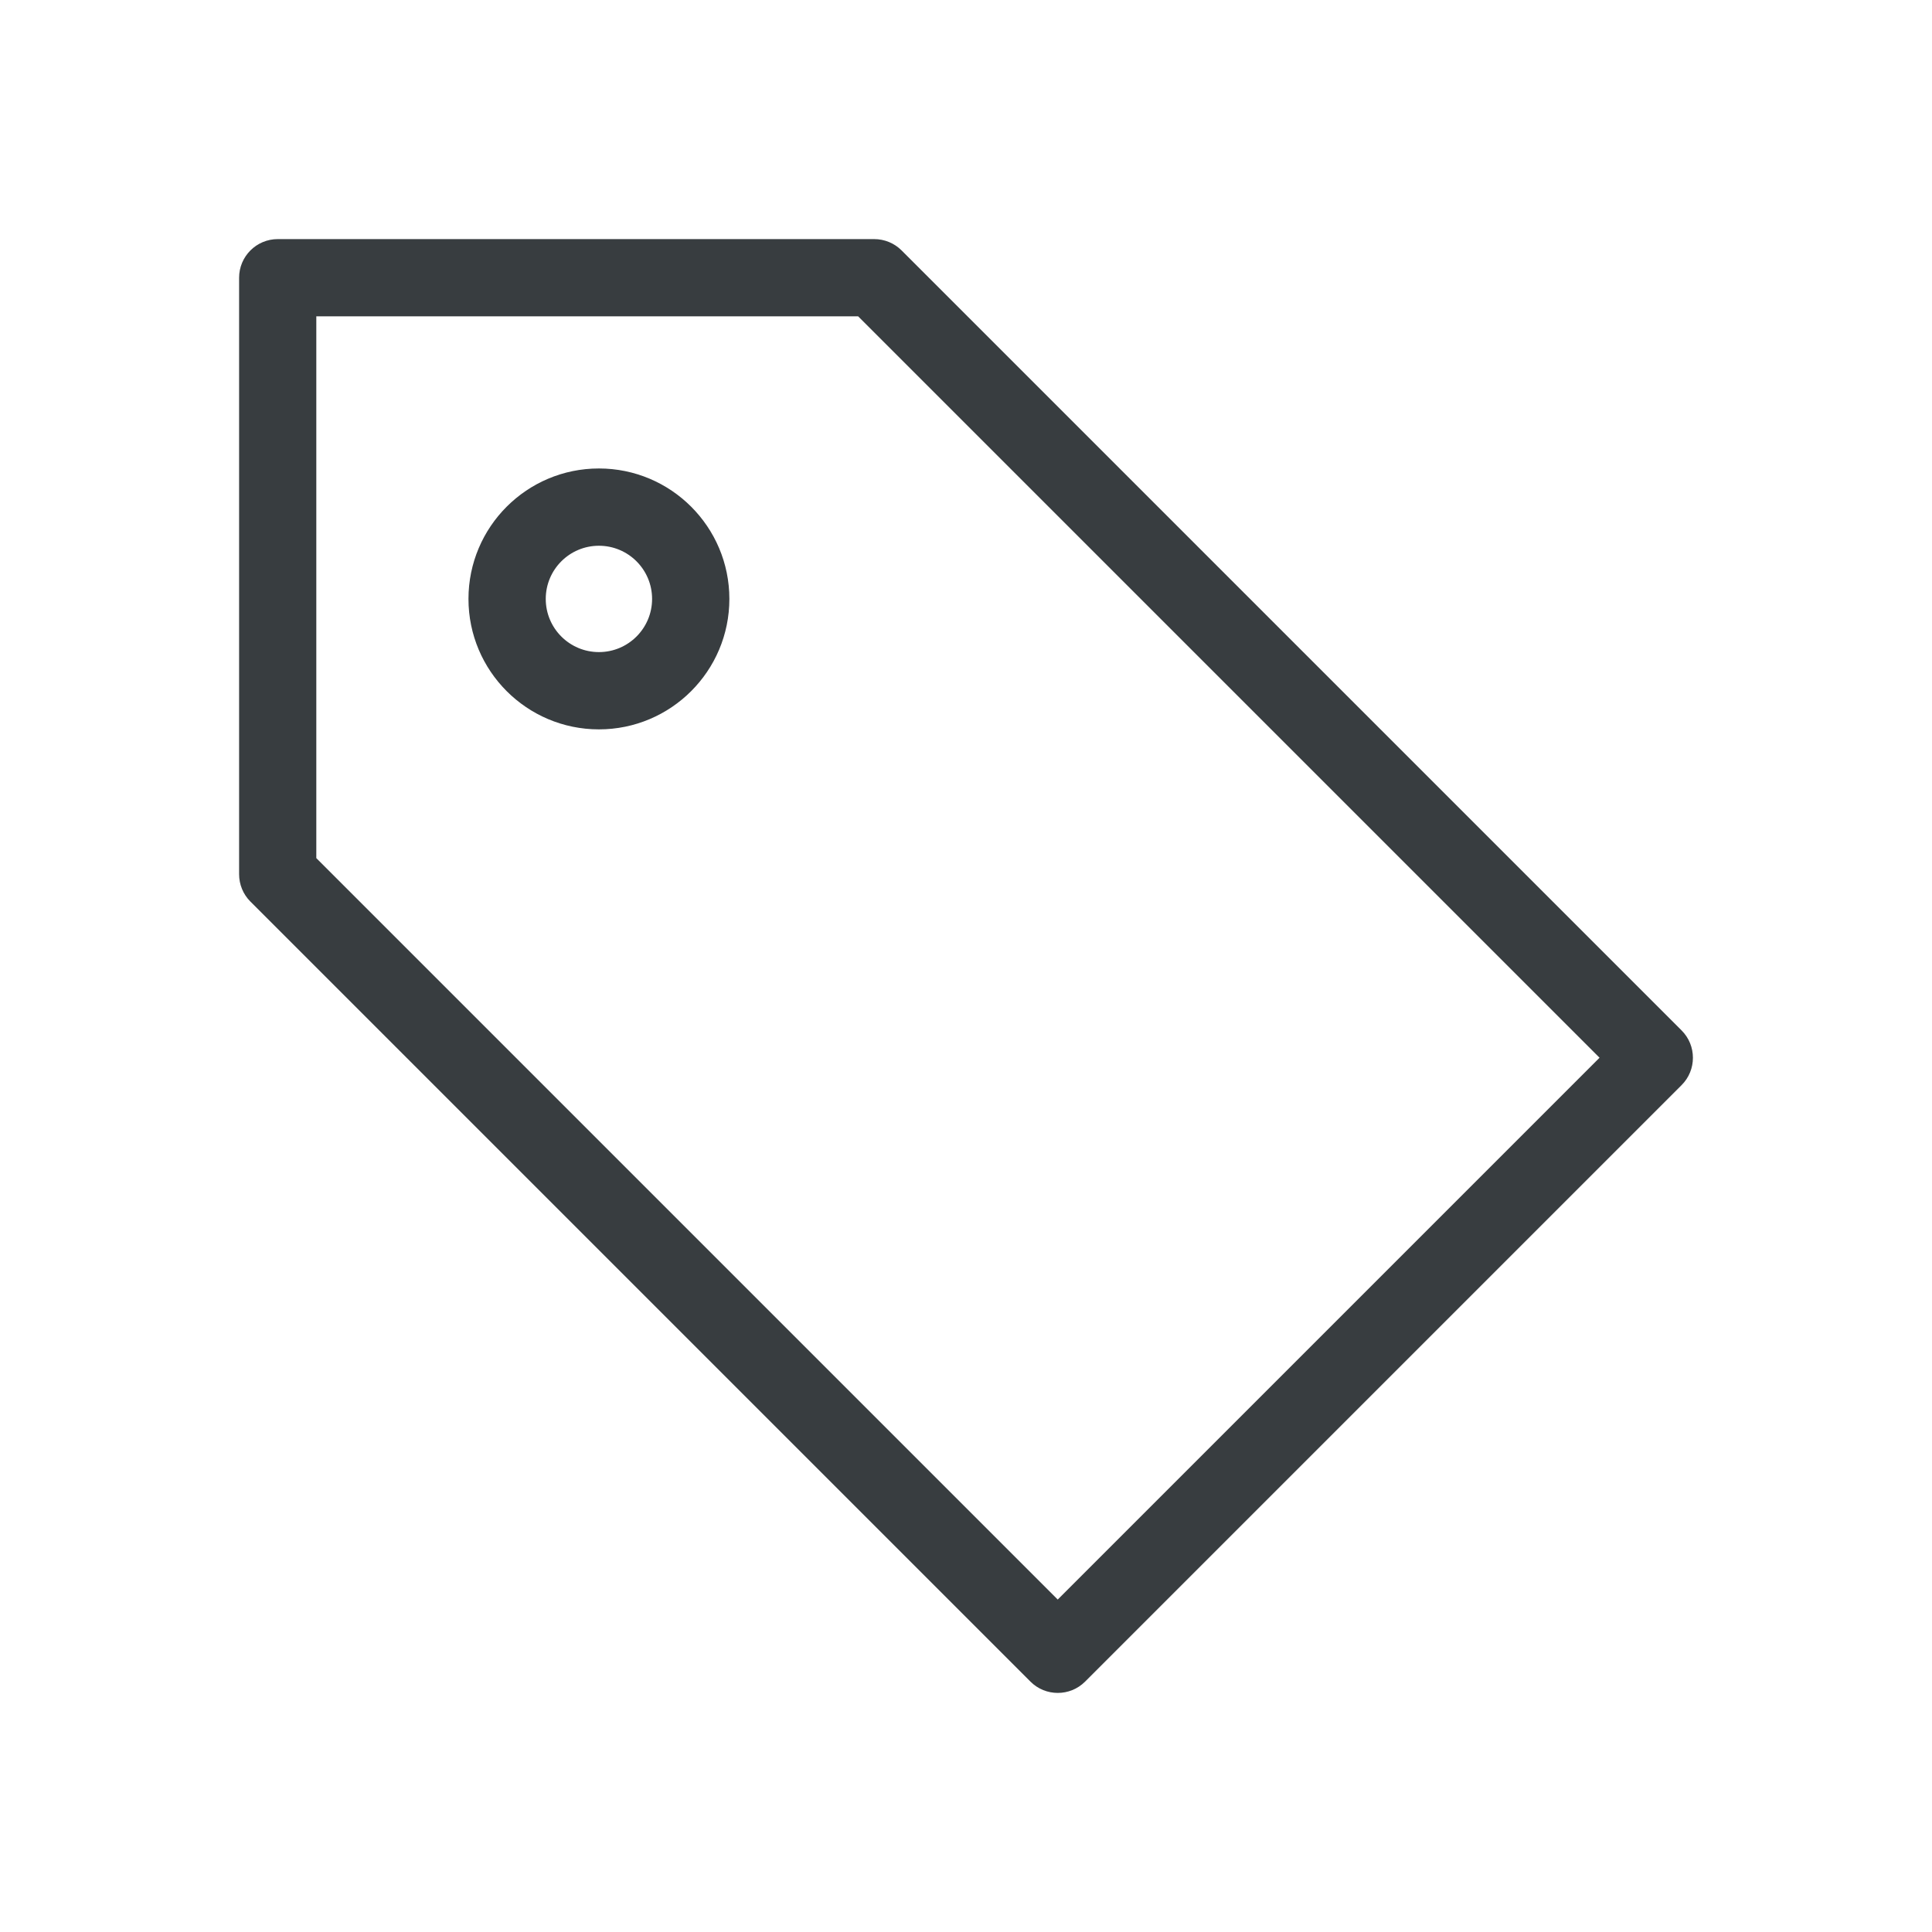 <svg width="25" height="25" viewBox="0 0 25 25" fill="none" xmlns="http://www.w3.org/2000/svg">
  <path fill-rule="evenodd" clip-rule="evenodd"
        d="M3.594 3.094H11.312C11.445 3.094 11.572 3.146 11.666 3.24L21.76 13.334C21.955 13.529 21.955 13.846 21.76 14.041L14.041 21.76C13.846 21.955 13.529 21.955 13.334 21.76L3.24 11.666C3.146 11.572 3.094 11.445 3.094 11.312V3.594C3.094 3.318 3.318 3.094 3.594 3.094ZM20.698 13.687L11.104 4.093H4.093V11.104L13.687 20.698L20.698 13.687ZM7.75 6.062C6.818 6.062 6.062 6.818 6.062 7.75C6.062 8.682 6.818 9.438 7.75 9.438C8.682 9.438 9.438 8.682 9.438 7.75C9.438 6.818 8.682 6.062 7.75 6.062ZM8.438 7.75C8.438 7.37 8.13 7.062 7.75 7.062C7.37 7.062 7.062 7.37 7.062 7.75C7.062 8.13 7.37 8.438 7.75 8.438C8.13 8.438 8.438 8.13 8.438 7.75Z"
        fill="#383D40" />
</svg>
